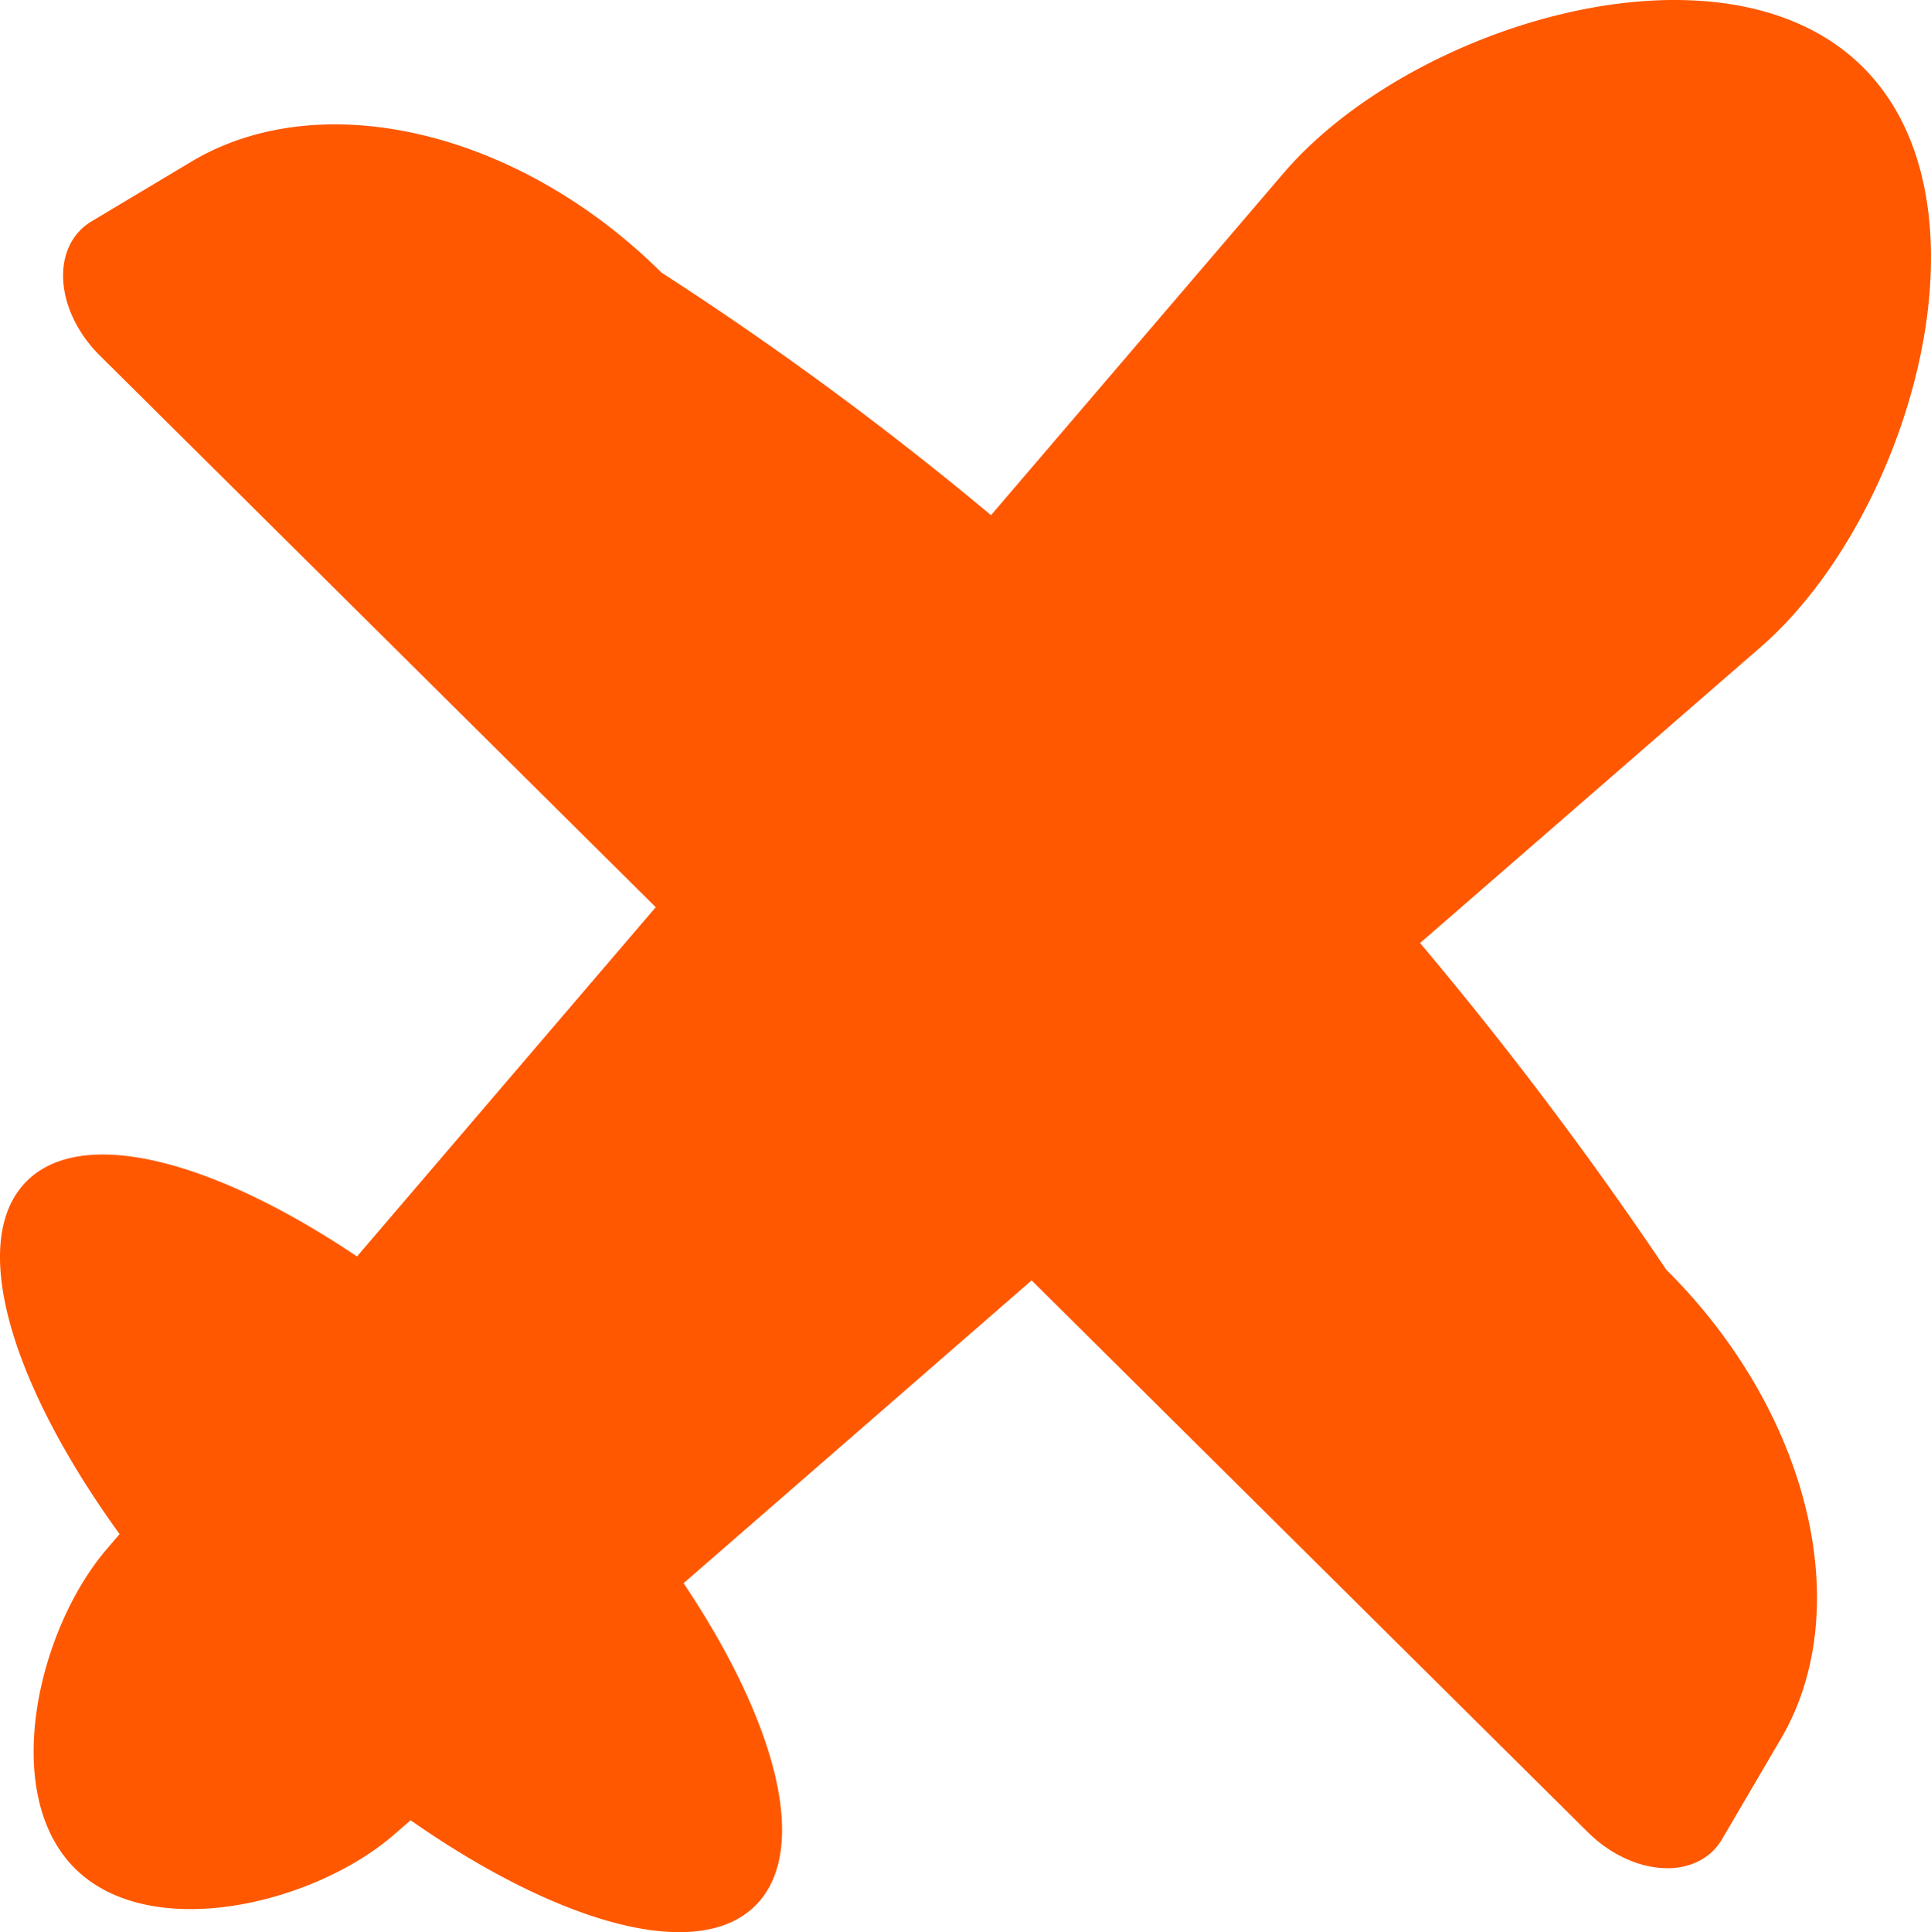 <svg xmlns="http://www.w3.org/2000/svg" xmlns:xlink="http://www.w3.org/1999/xlink" width="49.977" height="50" viewBox="0 0 49.977 50">
  <defs>
    <clipPath id="clip-path">
      <rect id="長方形_19604" data-name="長方形 19604" width="49.977" height="50" fill="none"/>
    </clipPath>
  </defs>
  <g id="グループ_2720" data-name="グループ 2720" transform="translate(0 0)">
    <g id="グループ_2719" data-name="グループ 2719" transform="translate(0 0)" clip-path="url(#clip-path)">
      <path id="パス_70" data-name="パス 70" d="M36.753,24.405l8.816-7.66C49.4,13.418,51.808,5.3,48.208,1.731h0c-3.6-3.573-11.7-1.1-14.993,2.756l-7.566,8.845A86.5,86.5,0,0,0,17.12,7.054c-3.7-3.672-8.81-4.878-12.167-2.871L2.373,5.726c-1.067.638-.966,2.307.211,3.475L16.971,23.477,9.24,32.515c-3.721-2.5-7.118-3.39-8.556-1.941C-.829,32.1.253,35.774,3.095,39.7l-.334.391C.97,42.182-.01,46.417,1.943,48.355s6.182.925,8.259-.881l.425-.368c3.866,2.7,7.445,3.694,8.931,2.2,1.412-1.423.559-4.714-1.866-8.335L26.7,33.135,41.093,47.412c1.177,1.167,2.847,1.255,3.476.184L46.091,45c1.981-3.372.735-8.471-2.966-12.143a98.118,98.118,0,0,0-6.373-8.455" transform="translate(0 0)" fill="#ff5800"/>
    </g>
  </g>
</svg>
